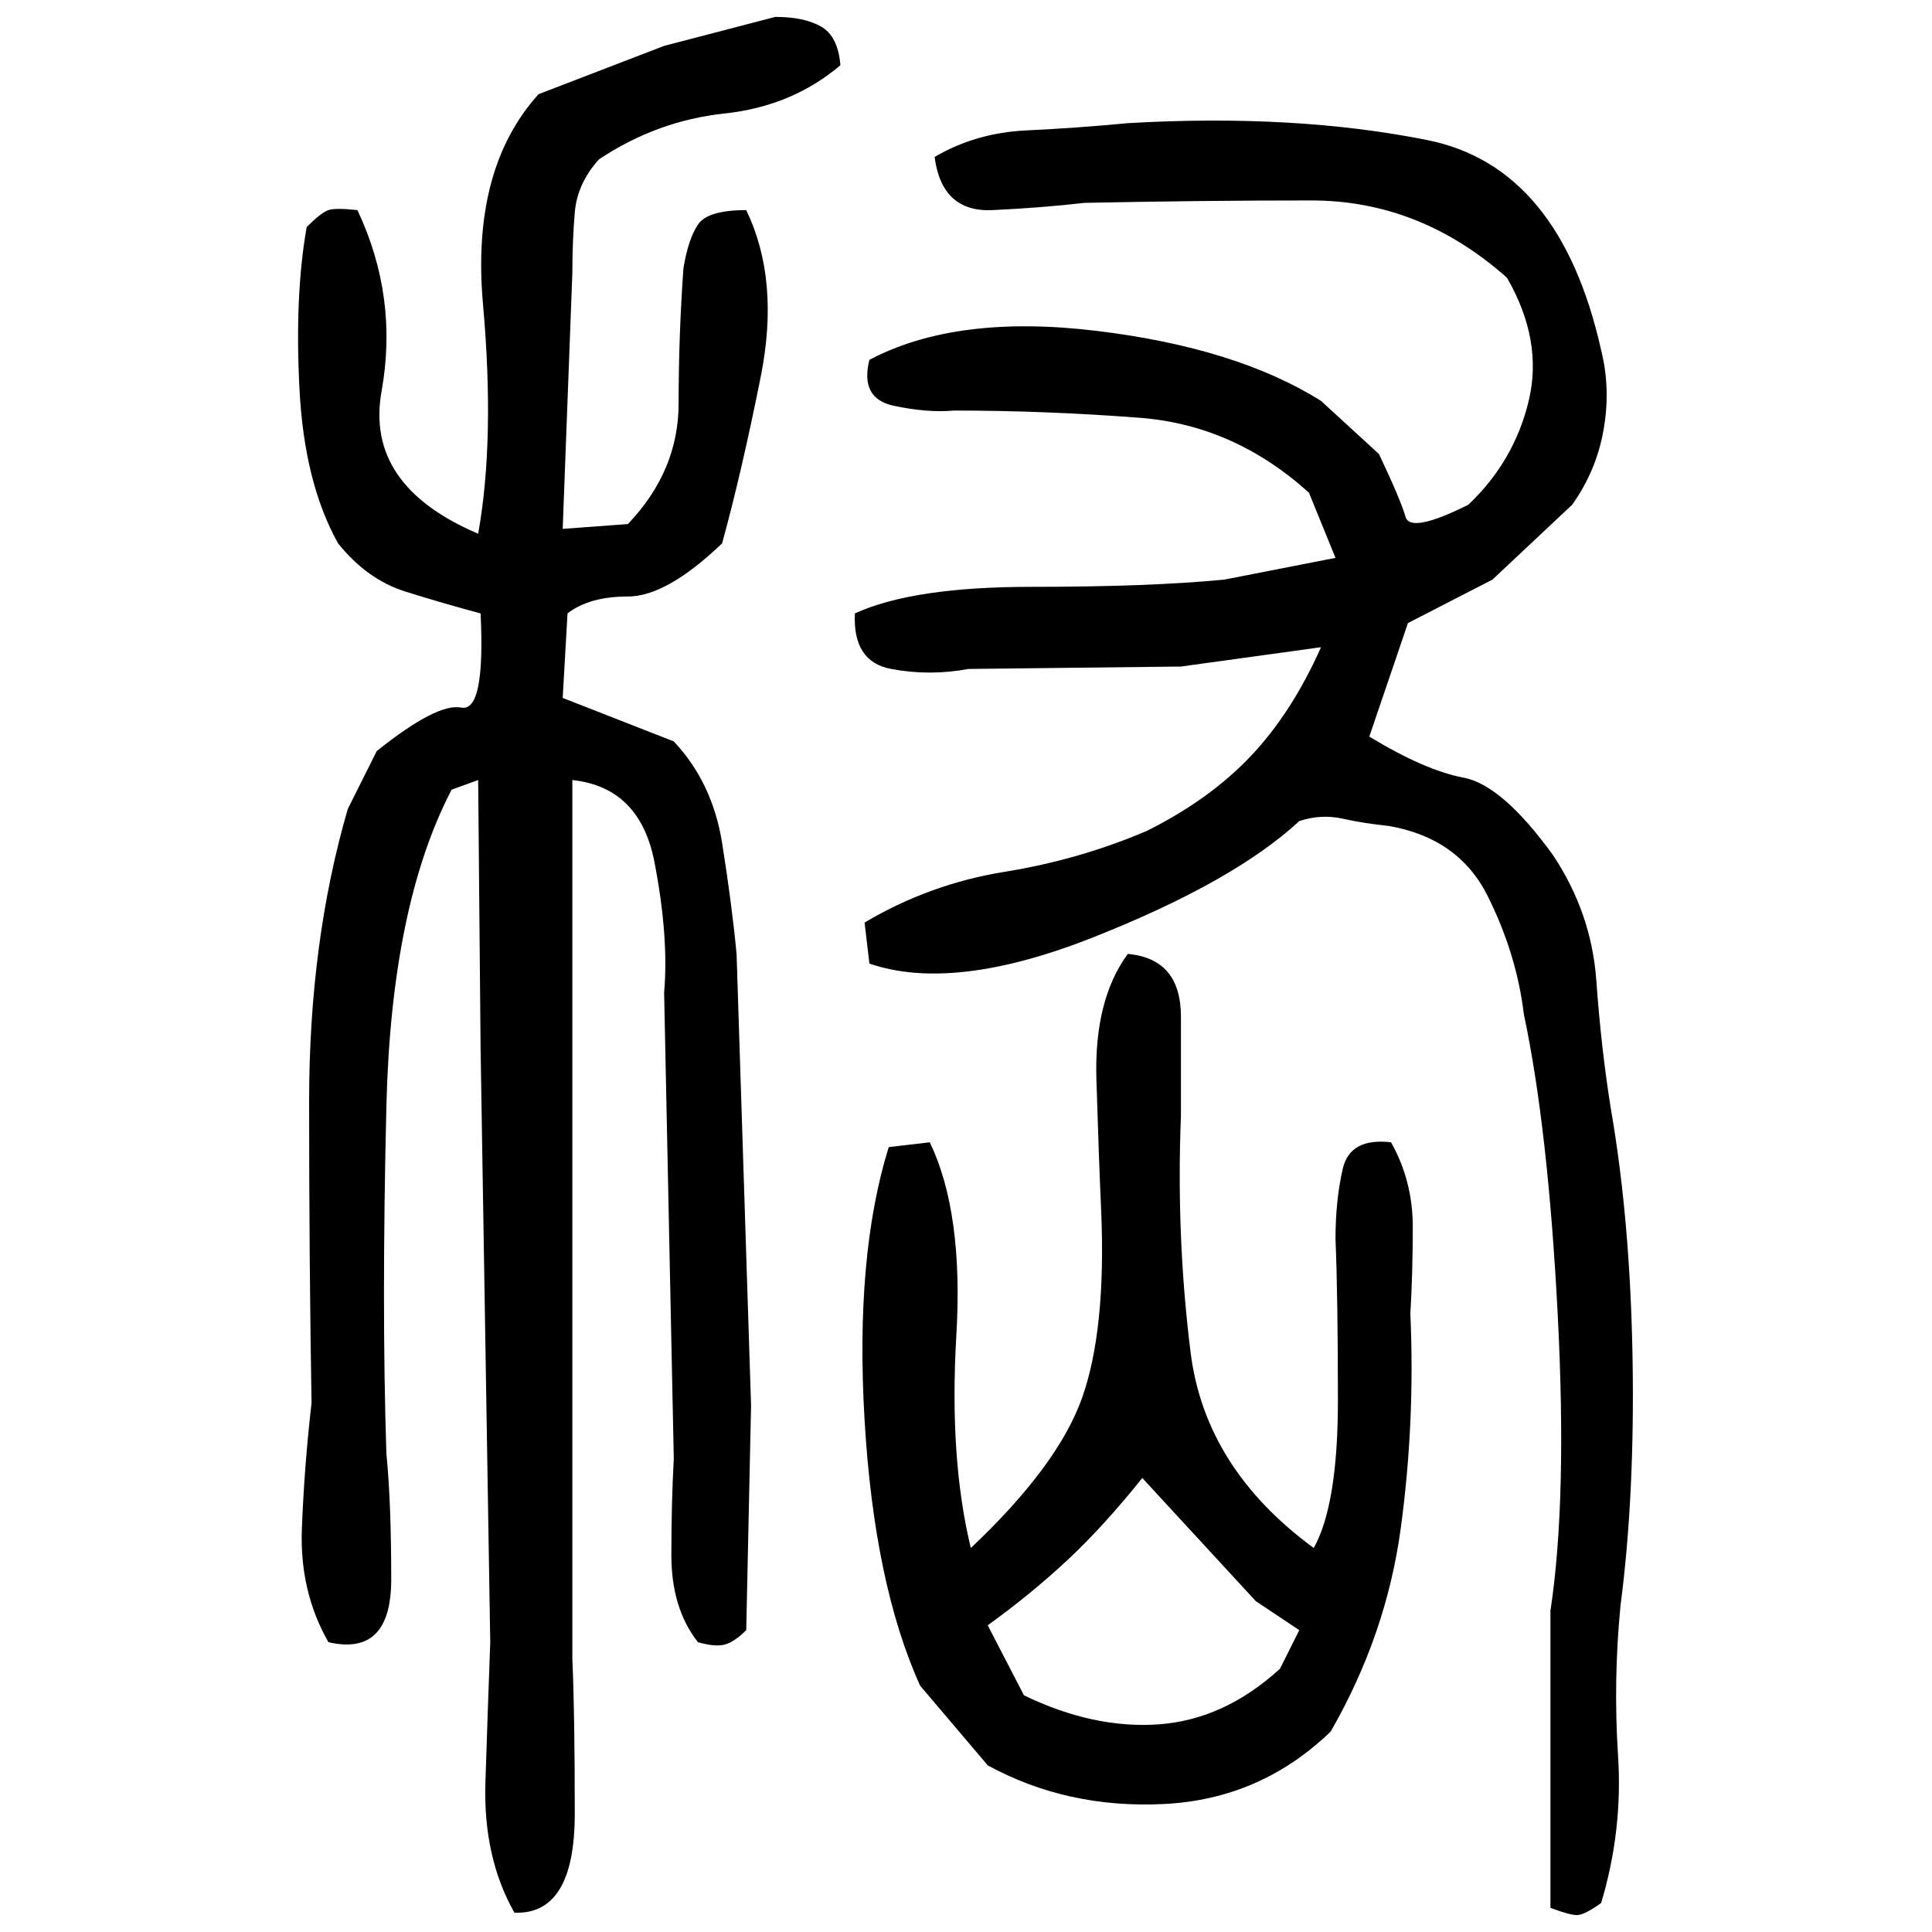 ﻿<?xml version="1.0" encoding="UTF-8" standalone="yes"?>
<svg xmlns="http://www.w3.org/2000/svg" height="100%" version="1.1" width="100%" viewBox="0 0 80 80">
  <g transform="scale(1)">
    <path fill="#000000" d="M32.1 0.7Q33.3 0.7 34 1.1T34.8 2.7Q32.8 4.4 30.0 4.7T24.8 6.6Q23.9 7.6 23.8 8.8T23.7 11.3L23.3 21.9L26.0 21.7Q28.1 19.5 28.1 16.7T28.3 11.1Q28.5 9.9 28.9 9.3T30.9 8.7Q32.3 11.6 31.5 15.6T29.9 22.5Q27.6 24.7 26 24.7T23.5 25.4L23.3 28.9L27.9 30.7Q29.5 32.4 29.9 34.9T30.5 39.5L31.1 58.2L30.9 67.5Q30.4 68 30 68.1T28.9 68Q27.8 66.6 27.8 64.4T27.9 60.4L27.5 41.1Q27.7 38.8 27.1 35.7T23.7 32.3V68.7Q23.8 70.9 23.8 75.1T21.3 79.2Q20.0 76.9 20.1 73.8T20.3 68L19.9 43.4L19.8 32.3L18.7 32.7Q16.2 37.5 16.0 45.8T16.0 60.2Q16.2 62.2 16.2 65.4T13.6 68Q12.4 65.9 12.5 63.3T12.9 58.1Q12.8 52.2 12.8 45.6T14.4 33.5L15.6 31.1Q18.1 29.1 19.1 29.3T19.9 25.4Q18.4 25.0 16.8 24.5T14 22.5Q12.6 20.0 12.4 16.1T12.7 9.4Q13.3 8.8 13.6 8.7T14.8 8.7Q16.5 12.3 15.8 16.2T19.8 22.1Q20.5 18.2 20.0 12.6T22.3 3.9L27.5 1.9L32.1 0.7ZM46.7 5.1Q53.6 4.7 59.1 5.8T66.3 14.5Q66.7 16.1 66.4 17.8T65.1 20.9L61.8 24L58.3 25.8L56.7 30.5Q59.0 31.9 60.6 32.2T64.3 35.4Q65.9 37.8 66.1 40.6T66.7 45.9Q67.5 50.5 67.6 56.2T67.1 66.5Q66.8 69.6 67.0 72.7T66.3 78.8Q65.6 79.3 65.3 79.3T64.2 79V66.7Q64.9 62.1 64.5 54.4T63.1 42Q62.8 39.5 61.6 37.1T57.5 34.2Q56.5 34.1 55.6 33.9T53.8 34Q51.1 36.5 45.3 38.8T36 39.9L35.8 38.2Q38.5 36.6 41.6 36.1T47.5 34.4Q50.1 33.1 51.8 31.3T54.7 26.8L48.9 27.6L40.1 27.7Q38.5 28.0 36.9 27.7T35.4 25.4Q37.8 24.3 42.7 24.3T50.7 24L55.3 23.1L54.2 20.4Q51.1 17.6 47.2 17.3T39.5 17.0Q38.4 17.1 37 16.8T36 14.9Q39.6 13.0 45.4 13.7T54.7 16.6L57.1 18.8Q58 20.7 58.2 21.4T60.8 20.9Q62.7 19.1 63.3 16.6T62.4 11.5Q58.8 8.3 54.3 8.3T44.9 8.4Q43.2 8.6 41.1 8.7T38.7 6.5Q40.4 5.5 42.5 5.4T46.7 5.1ZM46.7 39.5Q48.9 39.7 48.9 42.1T48.9 46.2Q48.7 51.2 49.3 56T54.4 64.1Q55.4 62.3 55.4 58T55.3 51.3Q55.3 49.7 55.6 48.4T57.6 47.3Q58.5 48.9 58.5 50.8T58.4 54.4Q58.6 58.9 58 63.3T55.1 71.7Q52.2 74.5 48.2 74.7T40.9 73.1L38.1 69.8Q36.2 65.6 35.8 58.8T36.8 47.5L38.5 47.3Q39.9 50.2 39.6 55.3T40.2 64.1Q43.8 60.7 44.8 57.9T45.6 50.2Q45.5 48 45.4 44.7T46.7 39.5ZM45.7 63.2T44.2 64.6T40.9 67.3L42.4 70.2Q45.3 71.6 48 71.4T53 69.1L53.8 67.5L52 66.3L47.3 61.2Q45.7 63.2 44.2 64.6Z" />
  </g>
</svg>
